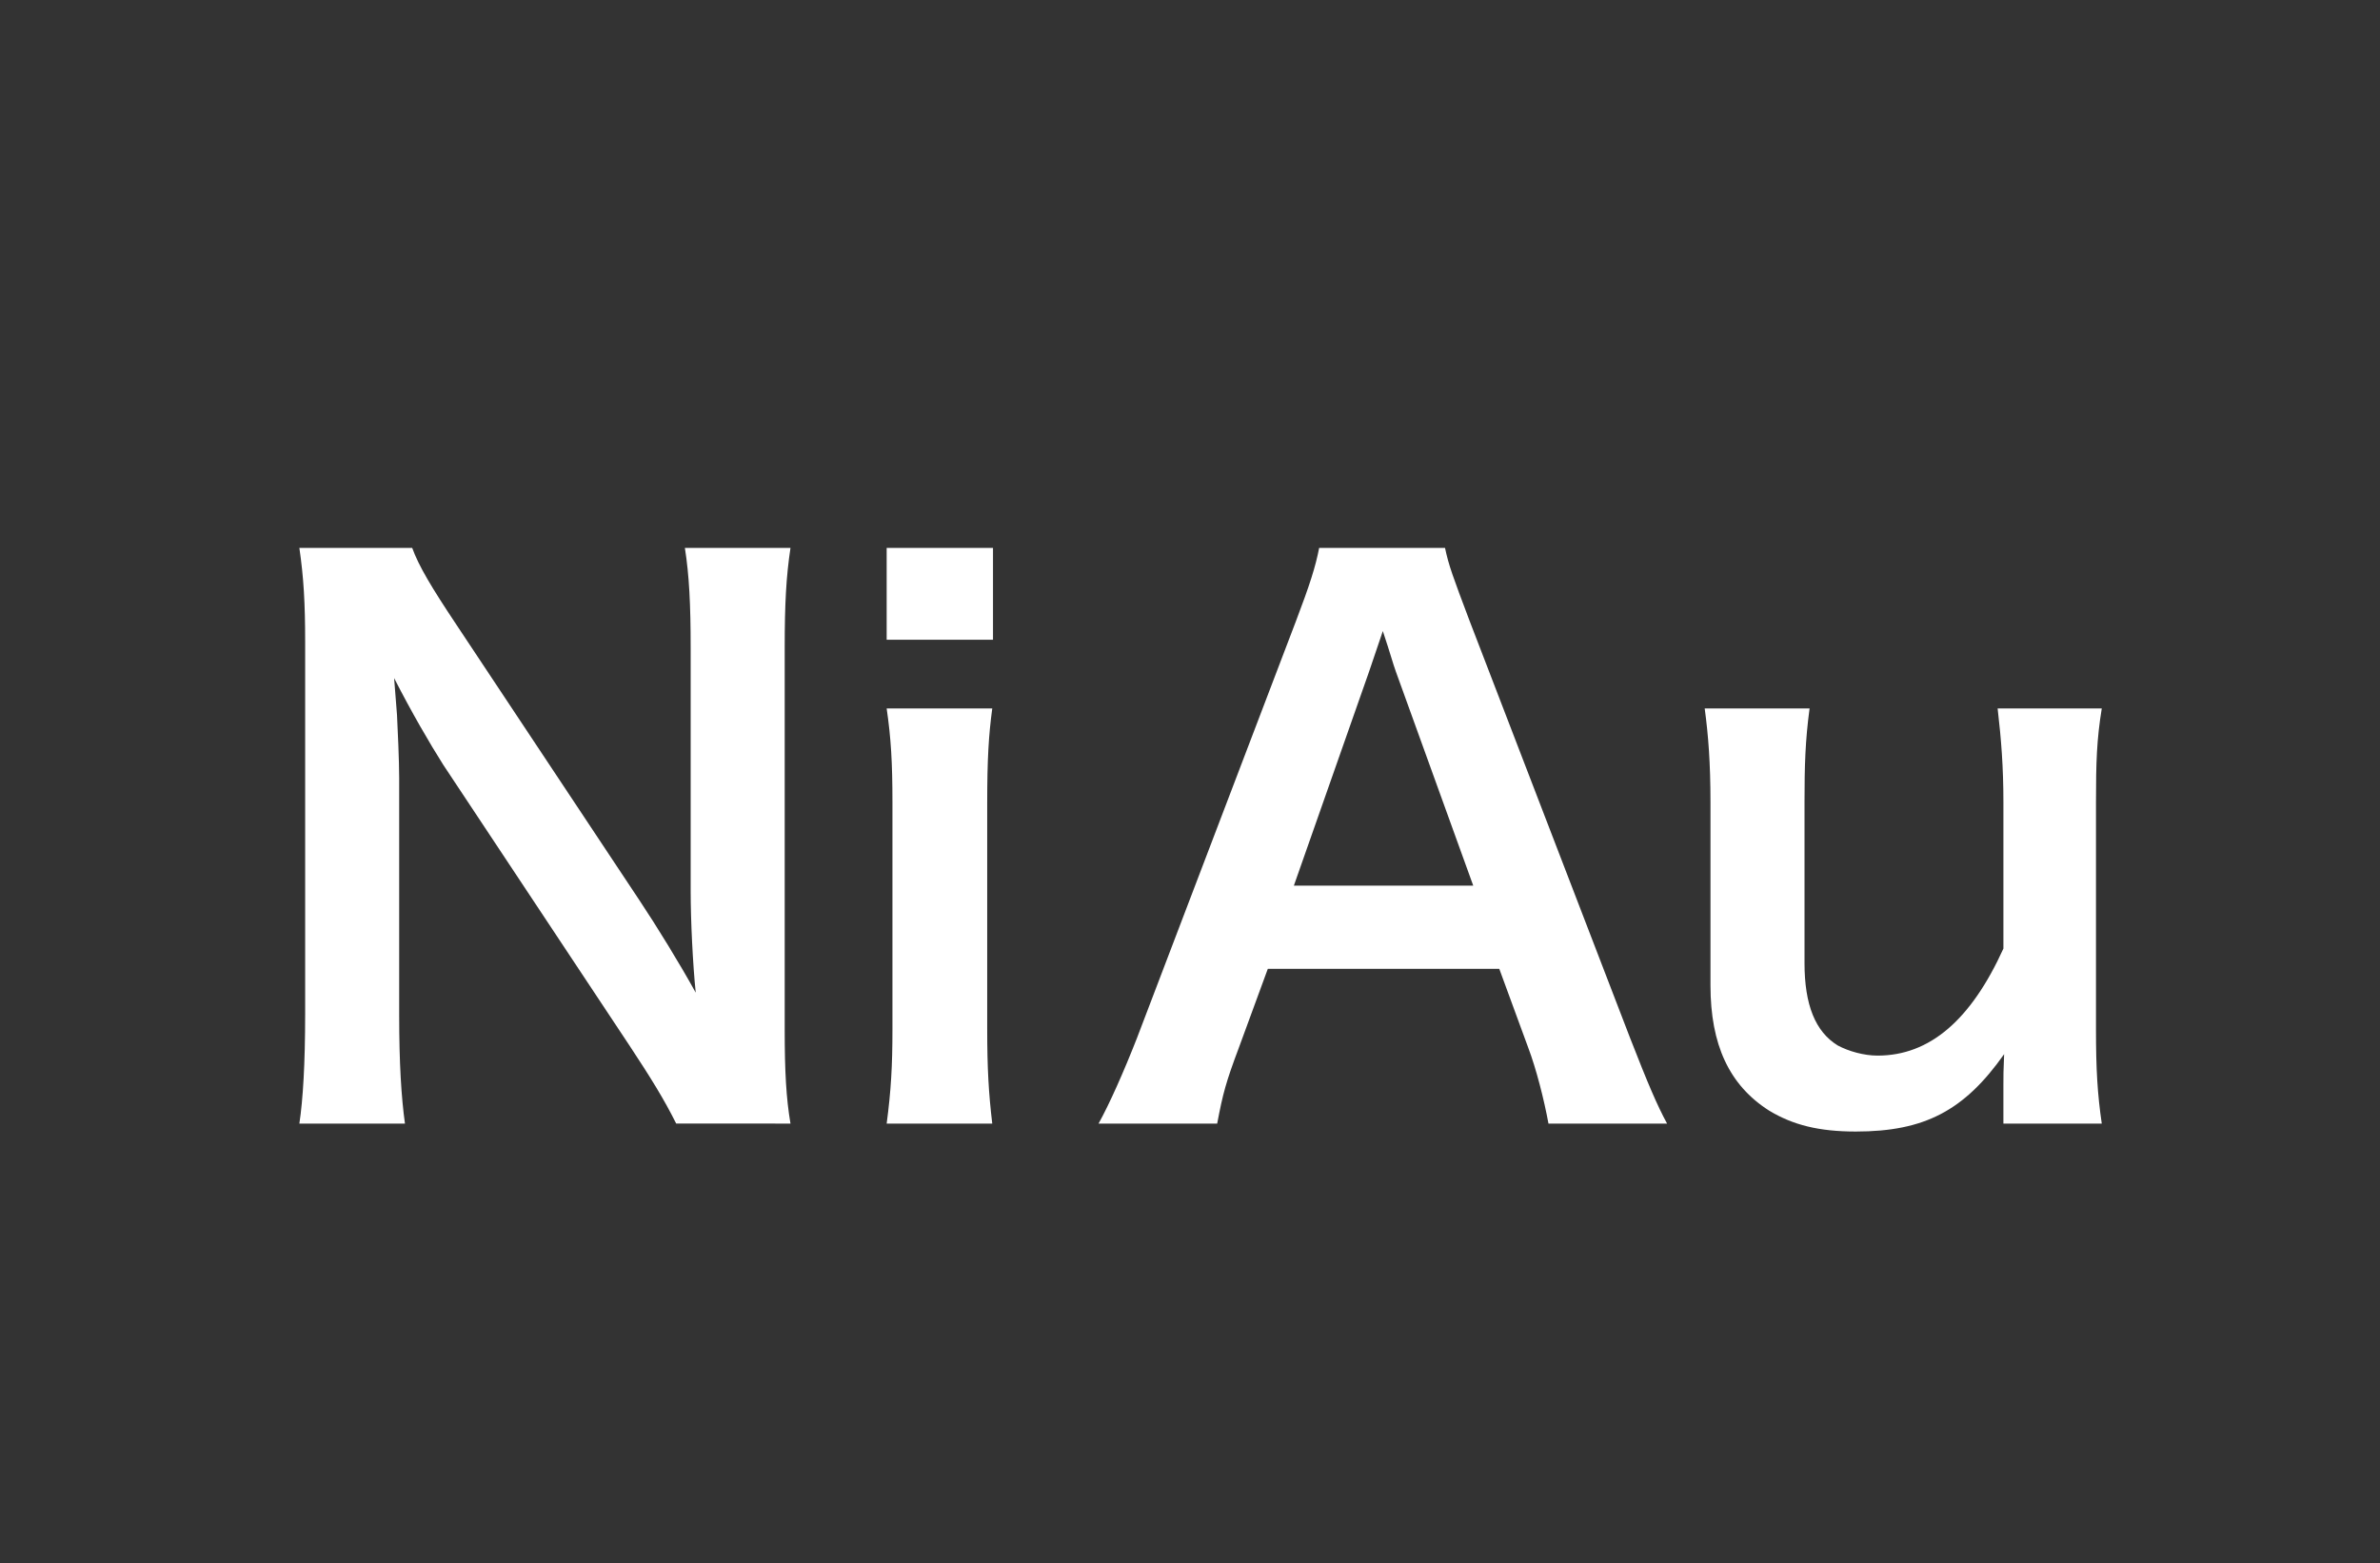 <?xml version="1.0" encoding="utf-8"?>
<!-- Generator: Adobe Illustrator 15.0.0, SVG Export Plug-In . SVG Version: 6.00 Build 0)  -->
<!DOCTYPE svg PUBLIC "-//W3C//DTD SVG 1.1//EN" "http://www.w3.org/Graphics/SVG/1.1/DTD/svg11.dtd">
<svg version="1.1" id="レイヤー_1" xmlns="http://www.w3.org/2000/svg" xmlns:xlink="http://www.w3.org/1999/xlink" x="0px"
	 y="0px" width="306.024px" height="201.029px" viewBox="0 0 306.024 201.029" enable-background="new 0 0 306.024 201.029"
	 xml:space="preserve">
<rect x="0" y="0" width="306.024" height="201.029" fill="#333333" stroke="none"/>
<rect fill="none" width="306.024" height="201.029"/>
<g>
	<g>
		<path fill="#FFFFFF" d="M86.947,144.489c-1.581-3.162-3.255-5.859-5.952-9.951L57,98.36c-1.767-2.79-4.092-6.79-6.324-11.161
			c0.093,1.303,0.093,1.303,0.372,4.743c0.093,1.768,0.279,5.952,0.279,8.092v30.505c0,6.23,0.279,10.602,0.744,13.95H38.493
			c0.465-3.069,0.744-7.72,0.744-14.044V82.456c0-4.836-0.186-8.184-0.744-11.997h14.508c0.837,2.325,2.511,5.115,5.673,9.858
			l23.53,35.434c2.232,3.349,5.208,8.185,7.254,11.904c-0.372-3.627-0.651-9.207-0.651-13.113V83.293
			c0-5.487-0.186-9.301-0.744-12.835h13.579c-0.558,3.721-0.744,7.161-0.744,12.835v49.198c0,5.208,0.186,8.742,0.744,11.997H86.947
			z"/>
		<path fill="#FFFFFF" d="M127.68,70.458V82.27h-13.671V70.458H127.68z M127.587,91.105c-0.465,3.441-0.651,6.511-0.651,12.184
			v29.017c0,5.115,0.186,8.277,0.651,12.184h-13.579c0.558-4.186,0.744-7.44,0.744-12.091v-29.202c0-5.115-0.186-8.277-0.744-12.091
			H127.587z"/>
		<path fill="#FFFFFF" d="M199.104,144.489c-0.559-3.069-1.581-7.068-2.604-9.766l-3.721-10.137h-29.761l-3.72,10.137
			c-1.674,4.464-2.047,5.859-2.791,9.766h-15.252c1.395-2.512,3.255-6.696,4.929-10.975l20.46-53.662
			c1.767-4.65,2.511-6.976,2.976-9.394h16.184c0.465,2.232,1.022,3.721,3.162,9.394l20.646,53.662
			c2.324,5.952,3.44,8.557,4.742,10.975H199.104z M179.481,86.362c-0.373-1.022-0.651-2.139-1.675-5.208
			c-1.487,4.371-1.487,4.371-1.767,5.208l-9.672,27.529h23.064L179.481,86.362z"/>
		<path fill="#FFFFFF" d="M270.249,91.105c-0.65,3.999-0.744,6.883-0.744,12.091v29.202c0,5.115,0.187,8.277,0.744,12.091H257.6
			v-4.93c0-1.395,0-1.674,0.094-3.999c-5.115,7.255-10.23,9.951-19.065,9.951c-4.743,0-8.091-0.837-11.161-2.696
			c-5.114-3.256-7.533-8.464-7.533-16.09v-23.529c0-5.115-0.278-8.649-0.743-12.091h13.485c-0.559,4.186-0.651,7.348-0.651,12.091
			v20.646c0,5.394,1.396,8.835,4.278,10.603c1.395,0.743,3.348,1.302,5.115,1.302c6.695,0,11.997-4.558,16.182-13.765v-18.786
			c0-4.558-0.278-8.092-0.744-12.091H270.249z"/>
	</g>
</g>
</svg>
